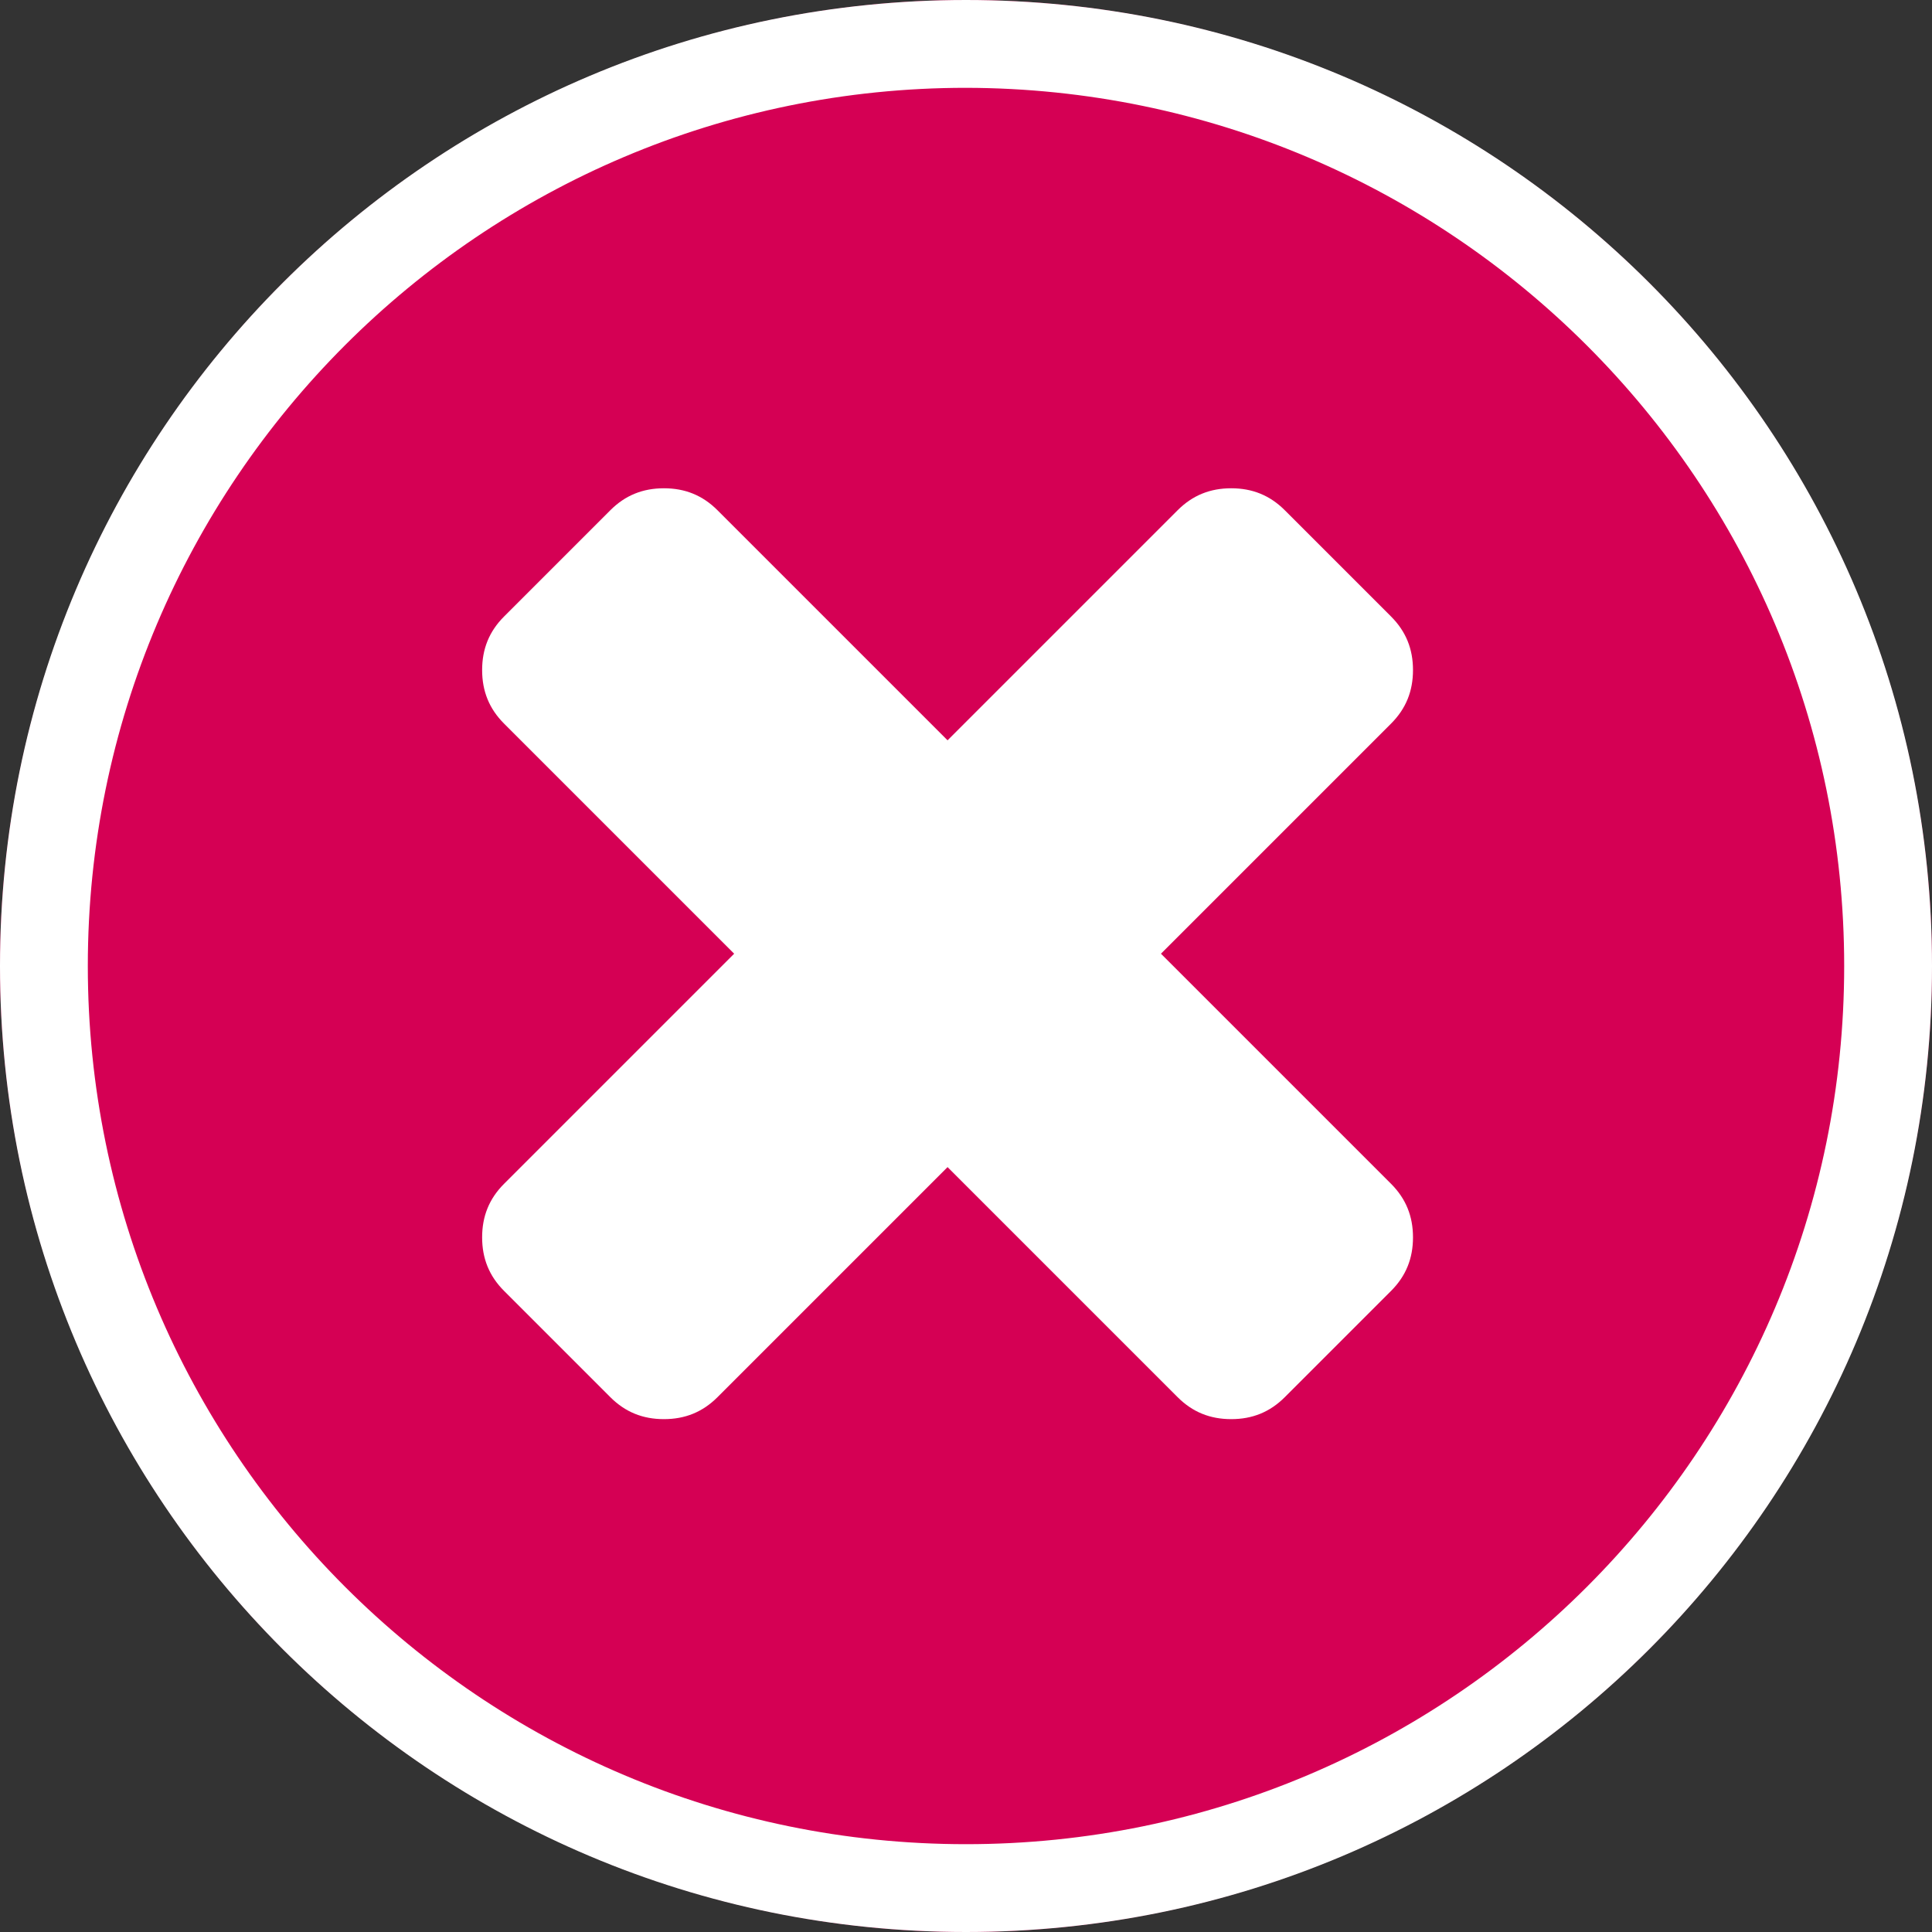<svg xmlns="http://www.w3.org/2000/svg" width="22" height="22" viewBox="0 0 22 22">
  <rect x="0" y="0" width="22" height="22" fill="#333333" stroke="none"/>
  <circle cx="11" cy="11" r="11" fill="#d50054" stroke-width="0"/>
  <path d="m11,1C5.48,1,1,5.48,1,11s4.48,10,10,10,10-4.48,10-10c0-5.52-4.48-9.99-10-10m0-1c6.08,0,11,4.92,11,11s-4.92,11-11,11S0,17.08,0,11,4.92,0,11,0Z" fill="#fff" stroke-width="0"/>
  <g isolation="isolate">
    <path d="m16.09,14.09c0,.24-.08.44-.25.61l-1.21,1.21c-.17.17-.37.25-.61.25s-.44-.08-.61-.25l-2.62-2.62-2.62,2.62c-.17.17-.37.25-.61.25s-.44-.08-.61-.25l-1.21-1.21c-.17-.17-.25-.37-.25-.61s.08-.44.25-.61l2.62-2.62-2.62-2.62c-.17-.17-.25-.37-.25-.61s.08-.44.25-.61l1.21-1.21c.17-.17.37-.25.61-.25s.44.08.61.25l2.62,2.62,2.62-2.62c.17-.17.37-.25.61-.25s.44.08.61.25l1.21,1.21c.17.17.25.37.25.61s-.08.44-.25.61l-2.62,2.62,2.62,2.62c.17.17.25.37.25.61Z" fill="#fff" stroke-width="0"/>
  </g>
</svg>
